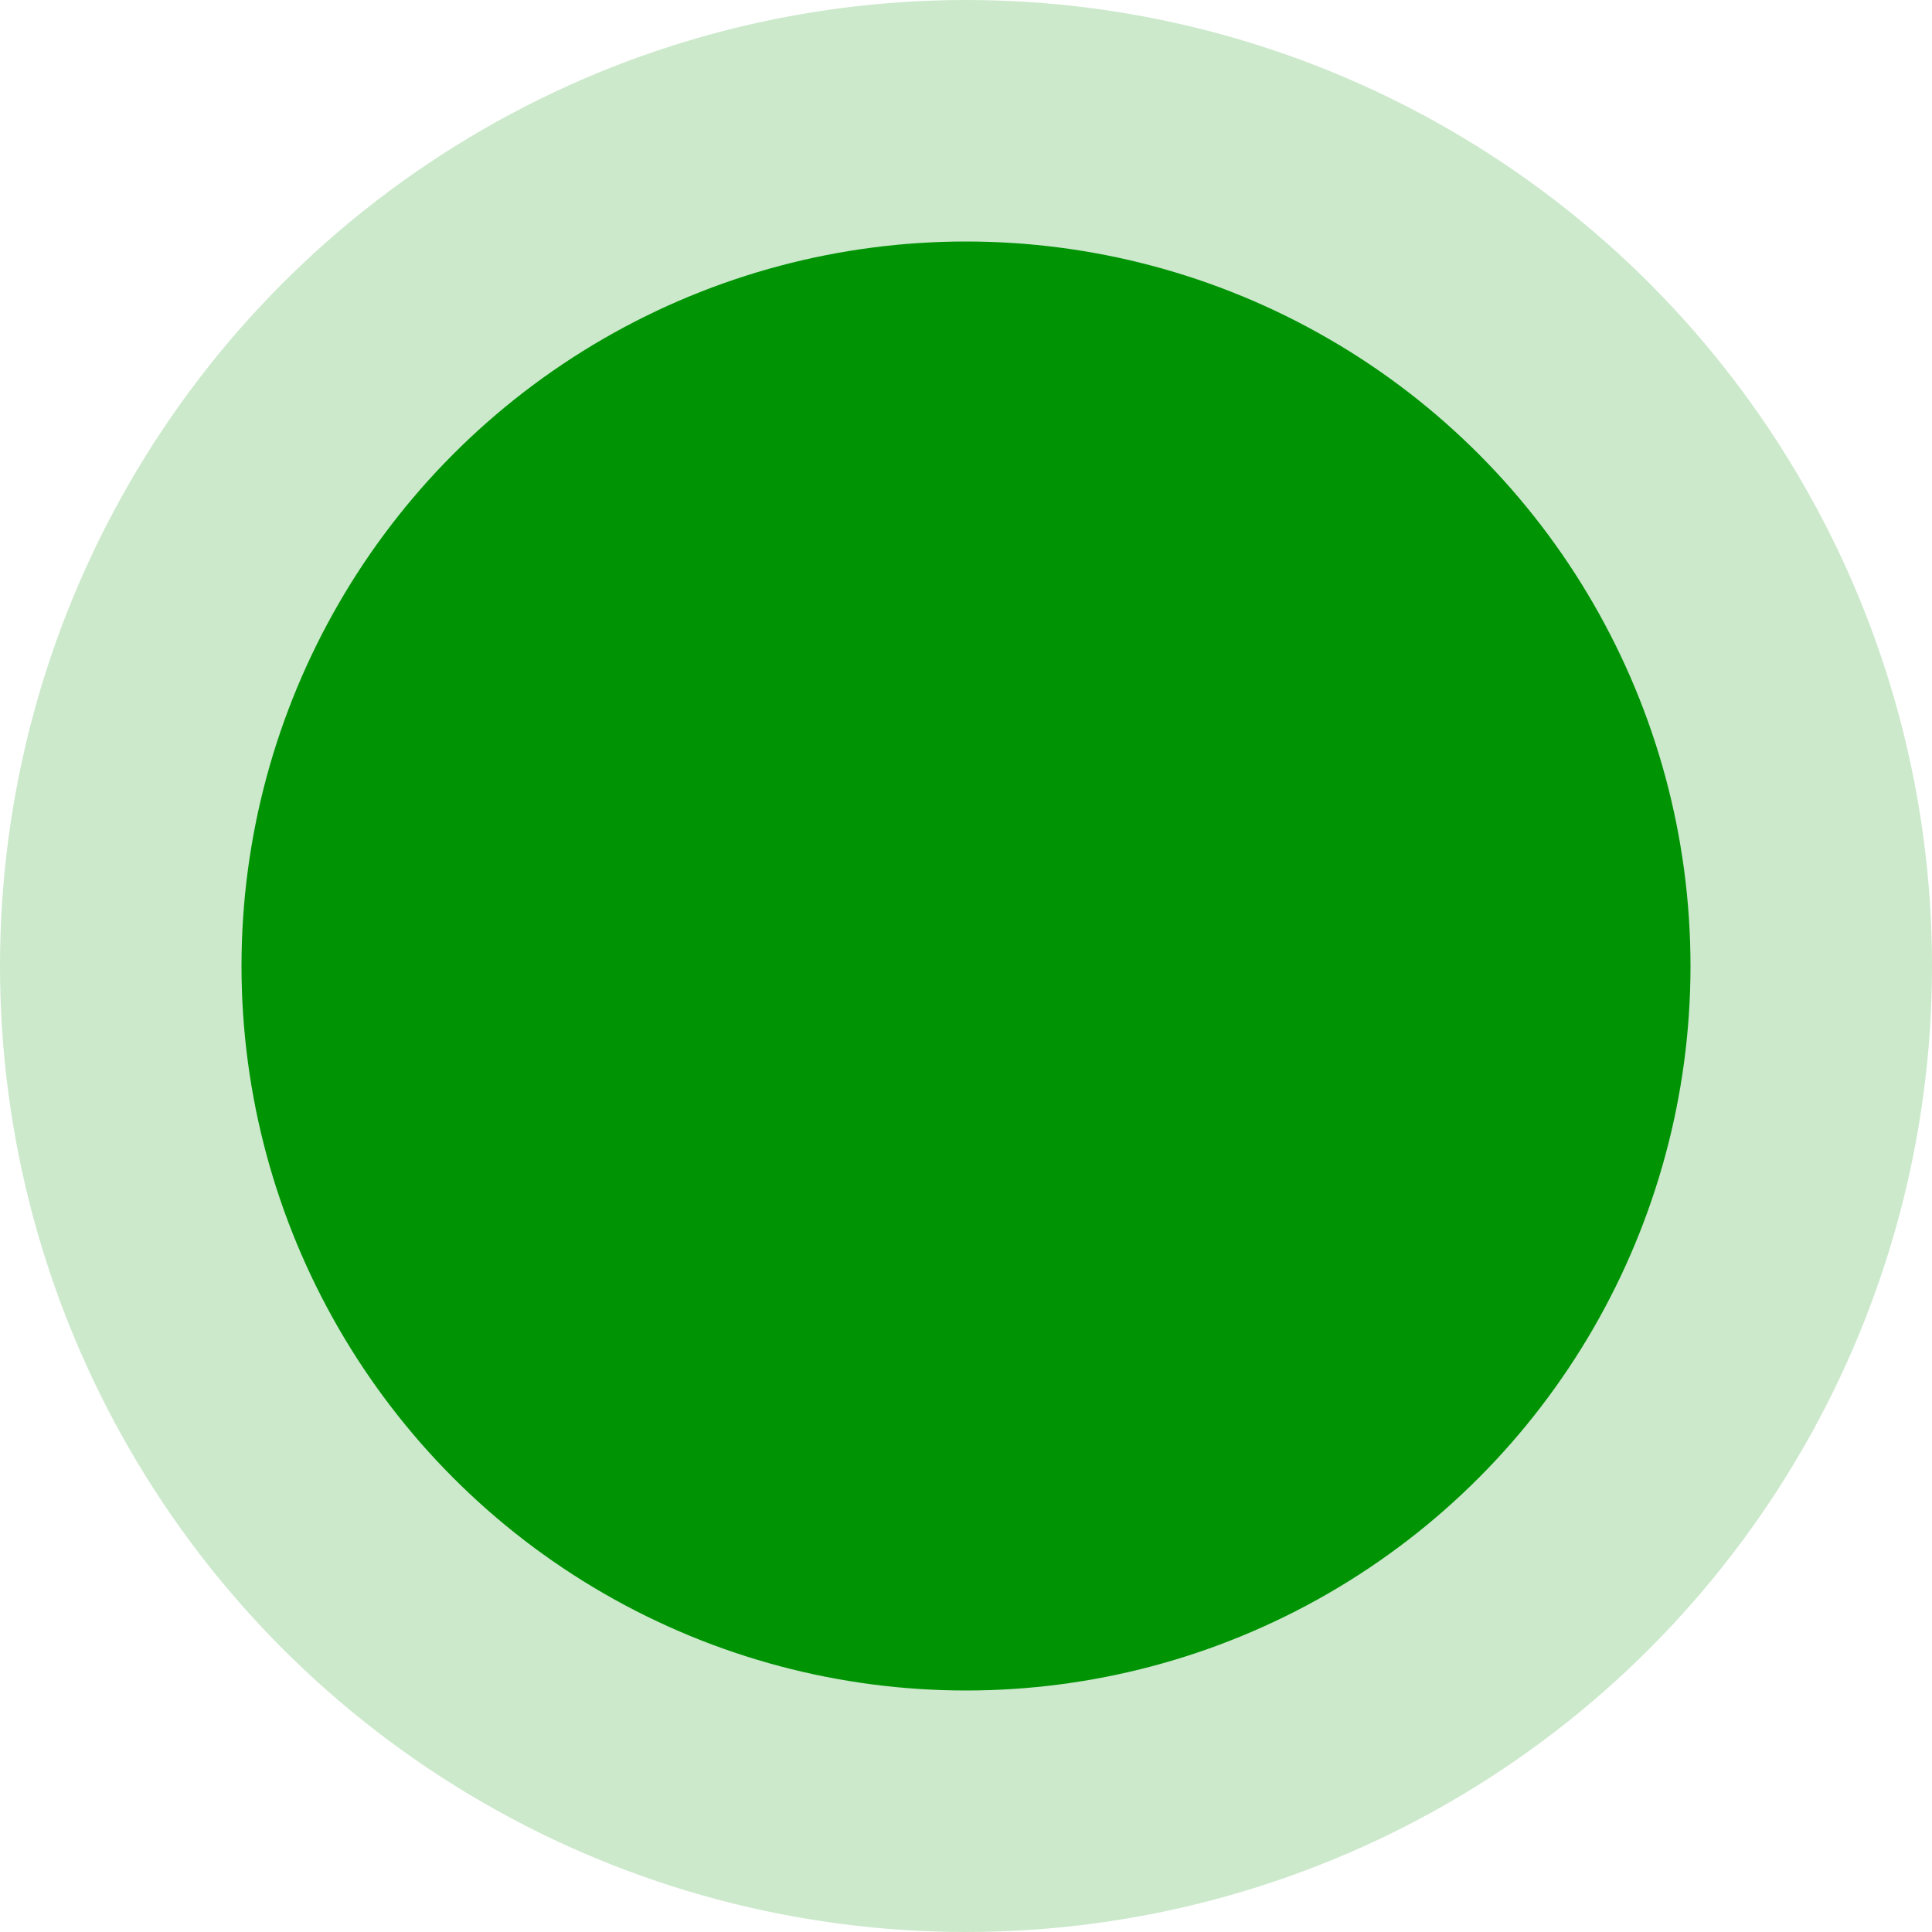 <?xml version="1.0" encoding="UTF-8"?>
<svg xmlns="http://www.w3.org/2000/svg" width="48" height="48" viewBox="0 0 48 48" fill="none">
  <circle cx="24" cy="24" r="24" fill="#009404" fill-opacity="0.2"></circle>
  <circle cx="24" cy="24" r="18" fill="#009404"></circle>
</svg>
